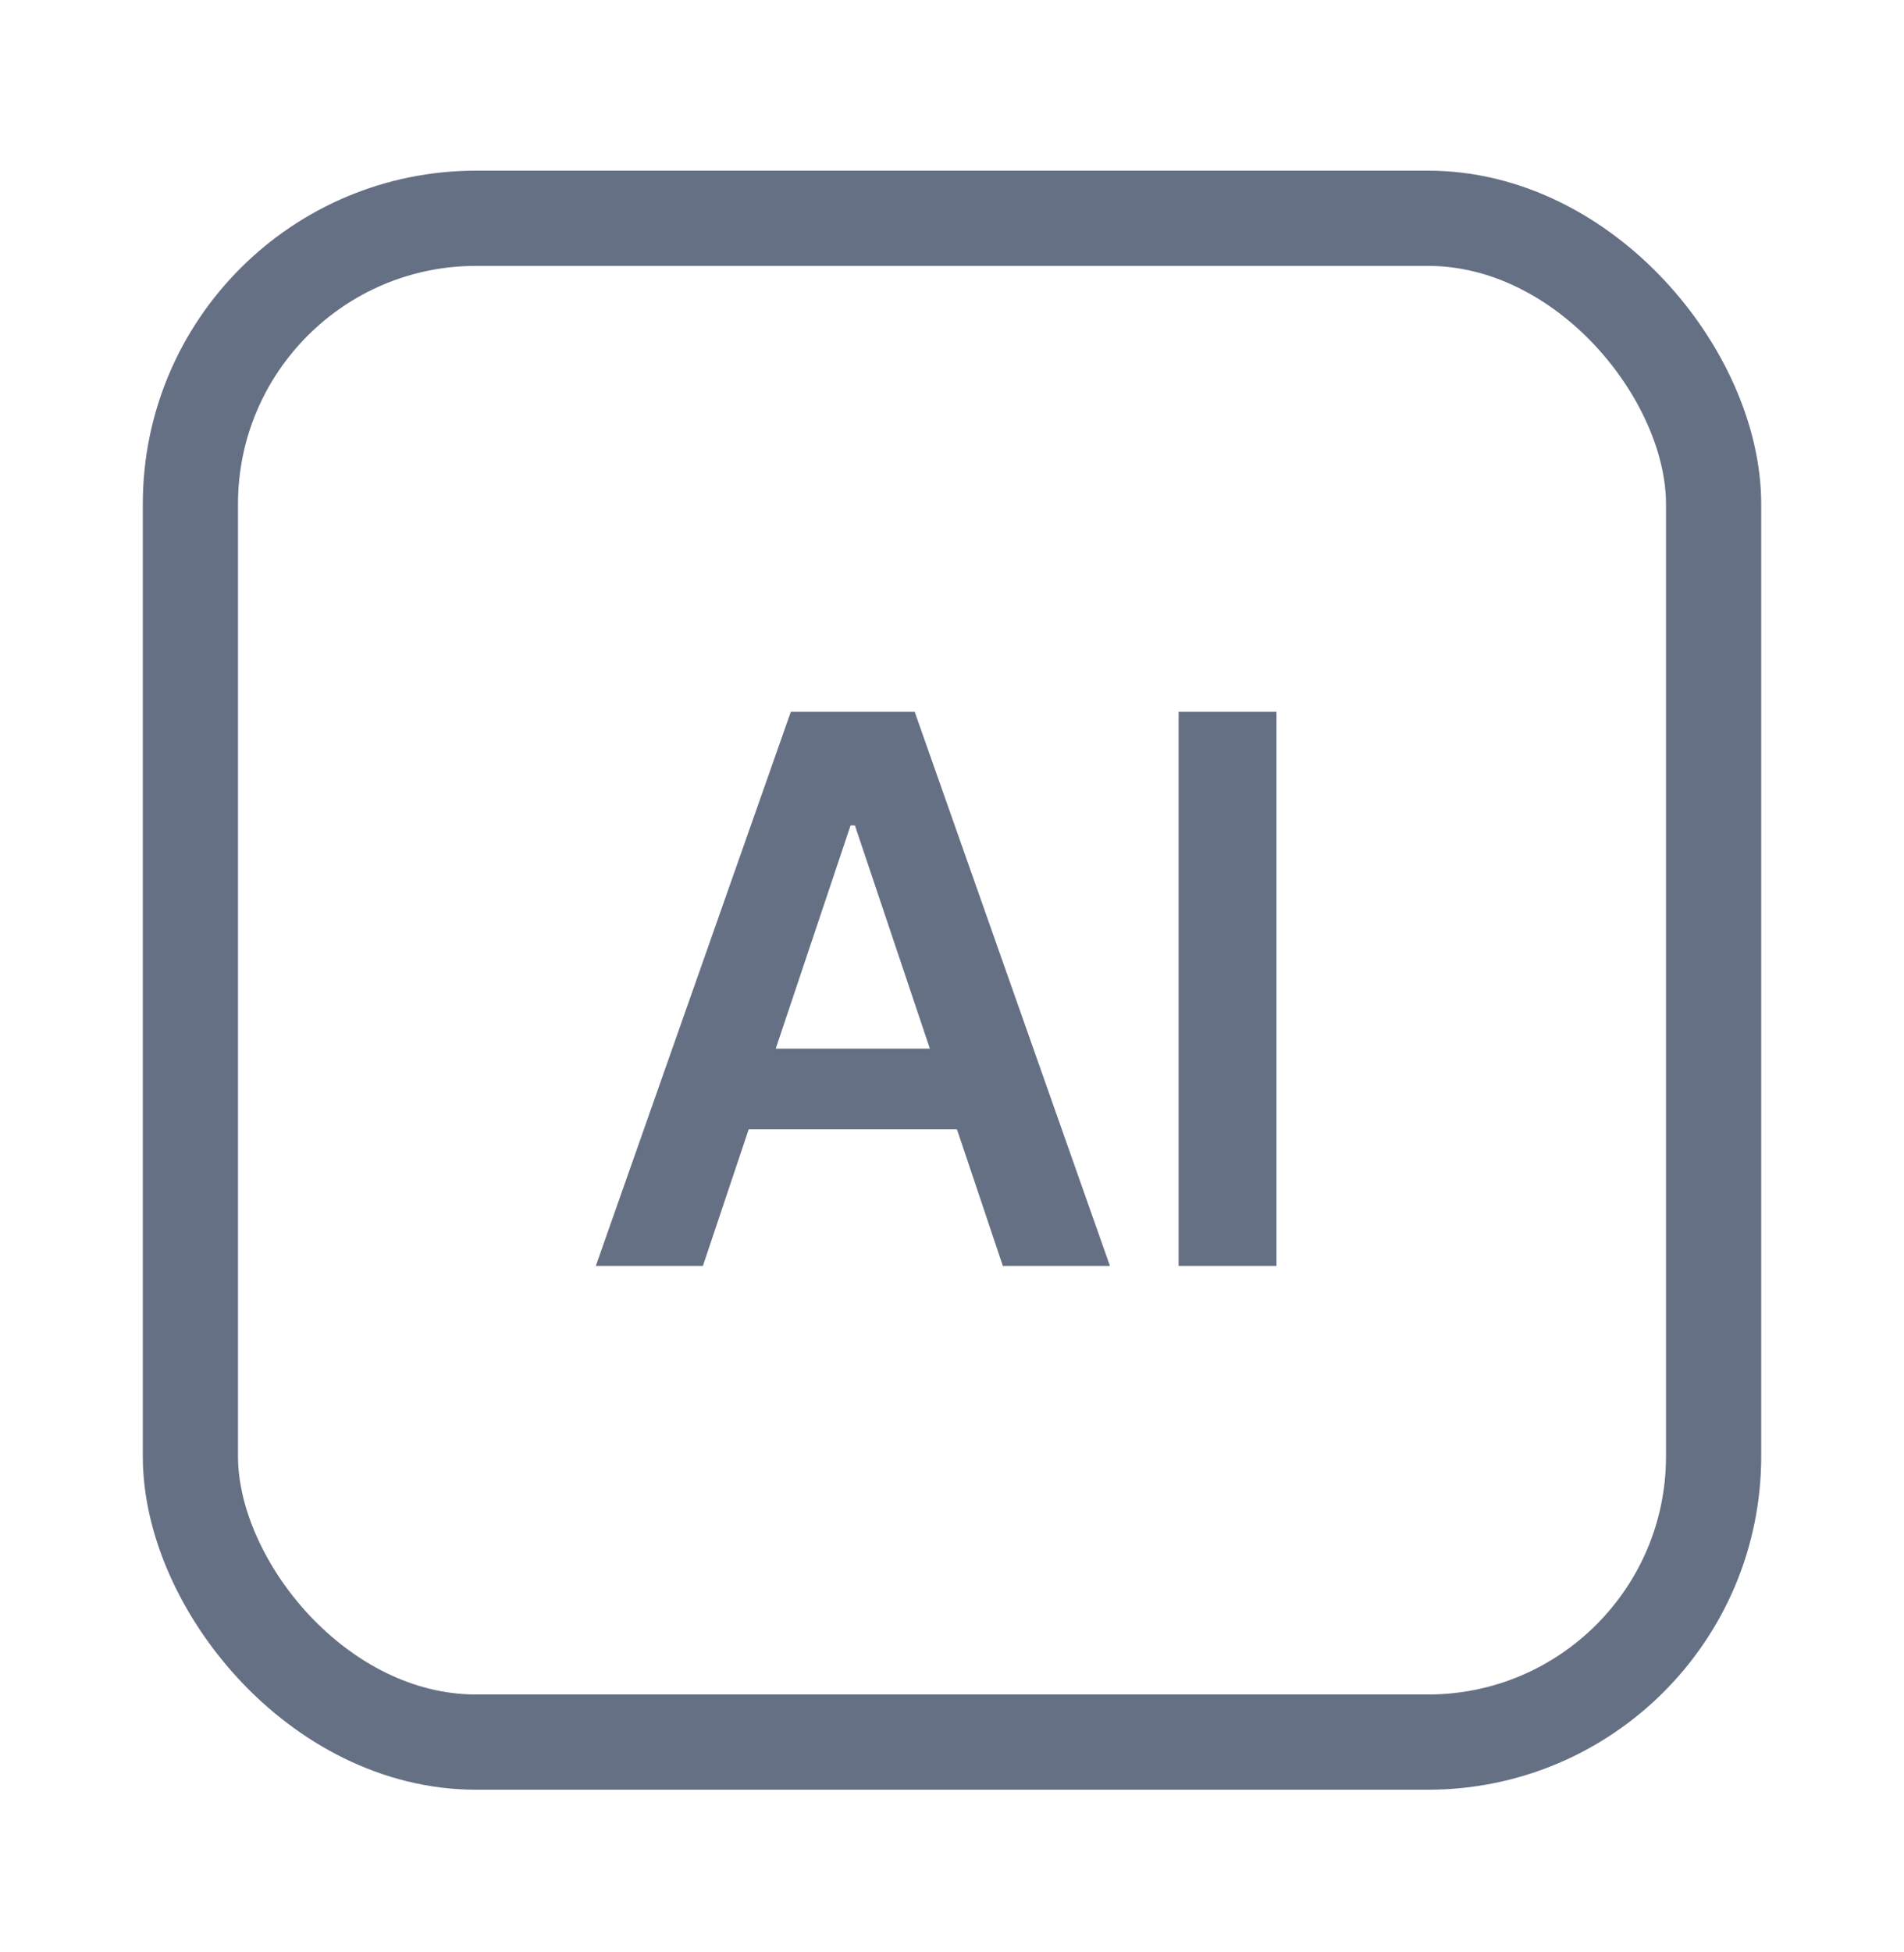 <svg width="40" height="41" viewBox="0 0 40 41" fill="none" xmlns="http://www.w3.org/2000/svg">
<rect x="4" y="4.584" width="32" height="32" rx="6" stroke="#667085" stroke-width="2"/>
<path d="M14.767 26.584H12.517L16.614 14.948H19.216L23.318 26.584H21.068L17.96 17.334H17.869L14.767 26.584ZM14.841 22.021H20.977V23.715H14.841V22.021ZM26.817 14.948V26.584H24.76V14.948H26.817Z" fill="#667085"/>
</svg>
